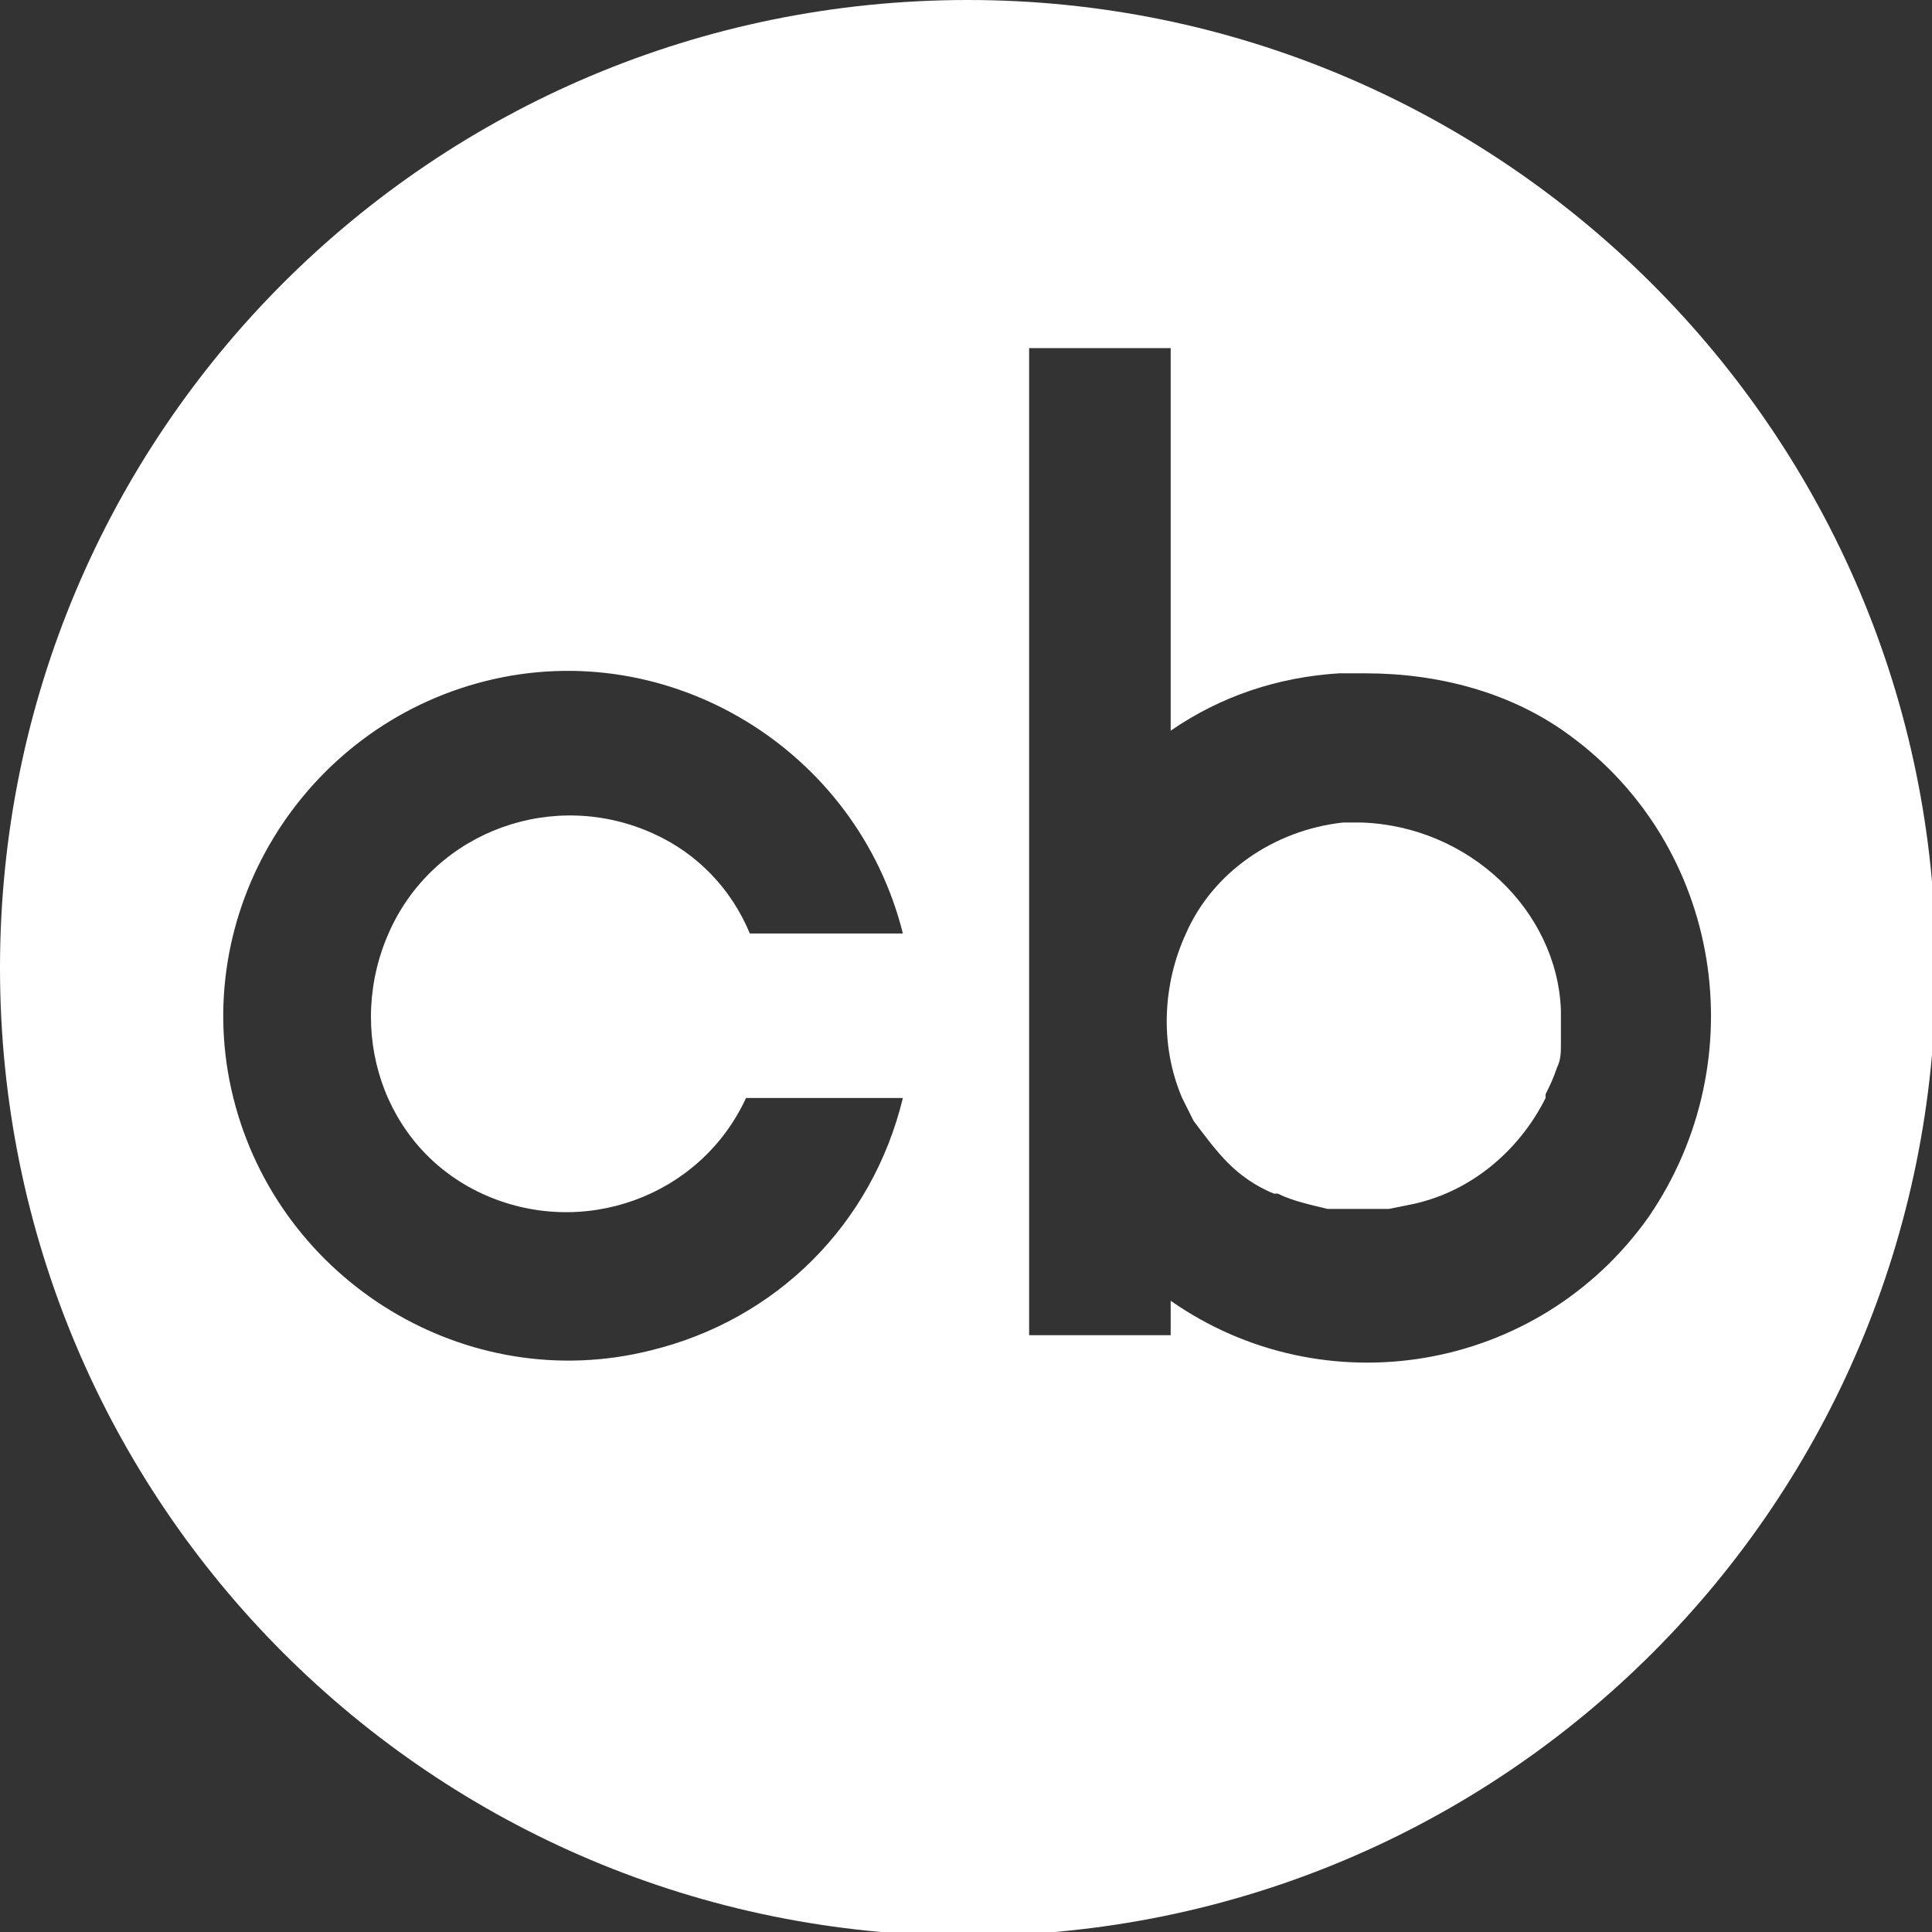 <?xml version="1.0" encoding="UTF-8"?> <!-- Generator: Adobe Illustrator 20.1.0, SVG Export Plug-In . SVG Version: 6.00 Build 0) --> <svg xmlns="http://www.w3.org/2000/svg" xmlns:xlink="http://www.w3.org/1999/xlink" id="Layer_1" x="0px" y="0px" viewBox="0 0 50.5 50.5" style="enable-background:new 0 0 50.5 50.5;" xml:space="preserve"><rect x="0" y="0" width="50.5" height="50.5" fill="#333333" stroke="none"/> <style type="text/css"> .st0{fill:#FFFFFF;} </style> <g> <path class="st0" d="M35.6,21.5c-0.2,0-0.4,0-0.5,0c-1.8,0.2-3.4,1.3-4.1,2.9c-0.6,1.3-0.7,2.9-0.1,4.3c0.1,0.2,0.2,0.4,0.3,0.6 c0.3,0.4,0.6,0.8,0.9,1.1c0.3,0.3,0.7,0.6,1.2,0.8h0.1c0.4,0.2,0.9,0.3,1.3,0.4h0.2c0.2,0,0.5,0,0.7,0c0.2,0,0.4,0,0.6,0h0.1 l0.5-0.1c1.6-0.3,2.9-1.4,3.6-2.8v-0.1c0.1-0.2,0.2-0.4,0.3-0.7c0.1-0.2,0.1-0.4,0.1-0.6v-0.2c0-0.2,0-0.5,0-0.7 C40.7,23.8,38.4,21.6,35.6,21.5z"></path> <path class="st0" d="M25.3,0C11.3,0,0,11.3,0,25.3s11.3,25.3,25.3,25.3s25.3-11.3,25.3-25.3S39.2,0,25.3,0z M12.6,31.2 c2.6,1.2,5.7,0.1,6.9-2.5h0.1h4c-0.8,3.3-3.3,5.8-6.6,6.6c-4.8,1.2-9.7-1.8-10.9-6.6c-1.2-4.8,1.8-9.7,6.6-10.9s9.7,1.8,10.9,6.6 h-4c-0.5-1.2-1.4-2.1-2.5-2.6c-2.6-1.2-5.7-0.1-6.9,2.5S10,30,12.6,31.2z M43.1,31.8c-2.9,4.1-8.5,5-12.5,2.2v0.9h-3.7V9.1h3.7v10 c1.3-0.9,2.8-1.4,4.4-1.5h0.7c1.9,0,3.8,0.5,5.3,1.6C45,22.1,45.9,27.7,43.1,31.8z"></path> </g> </svg> 